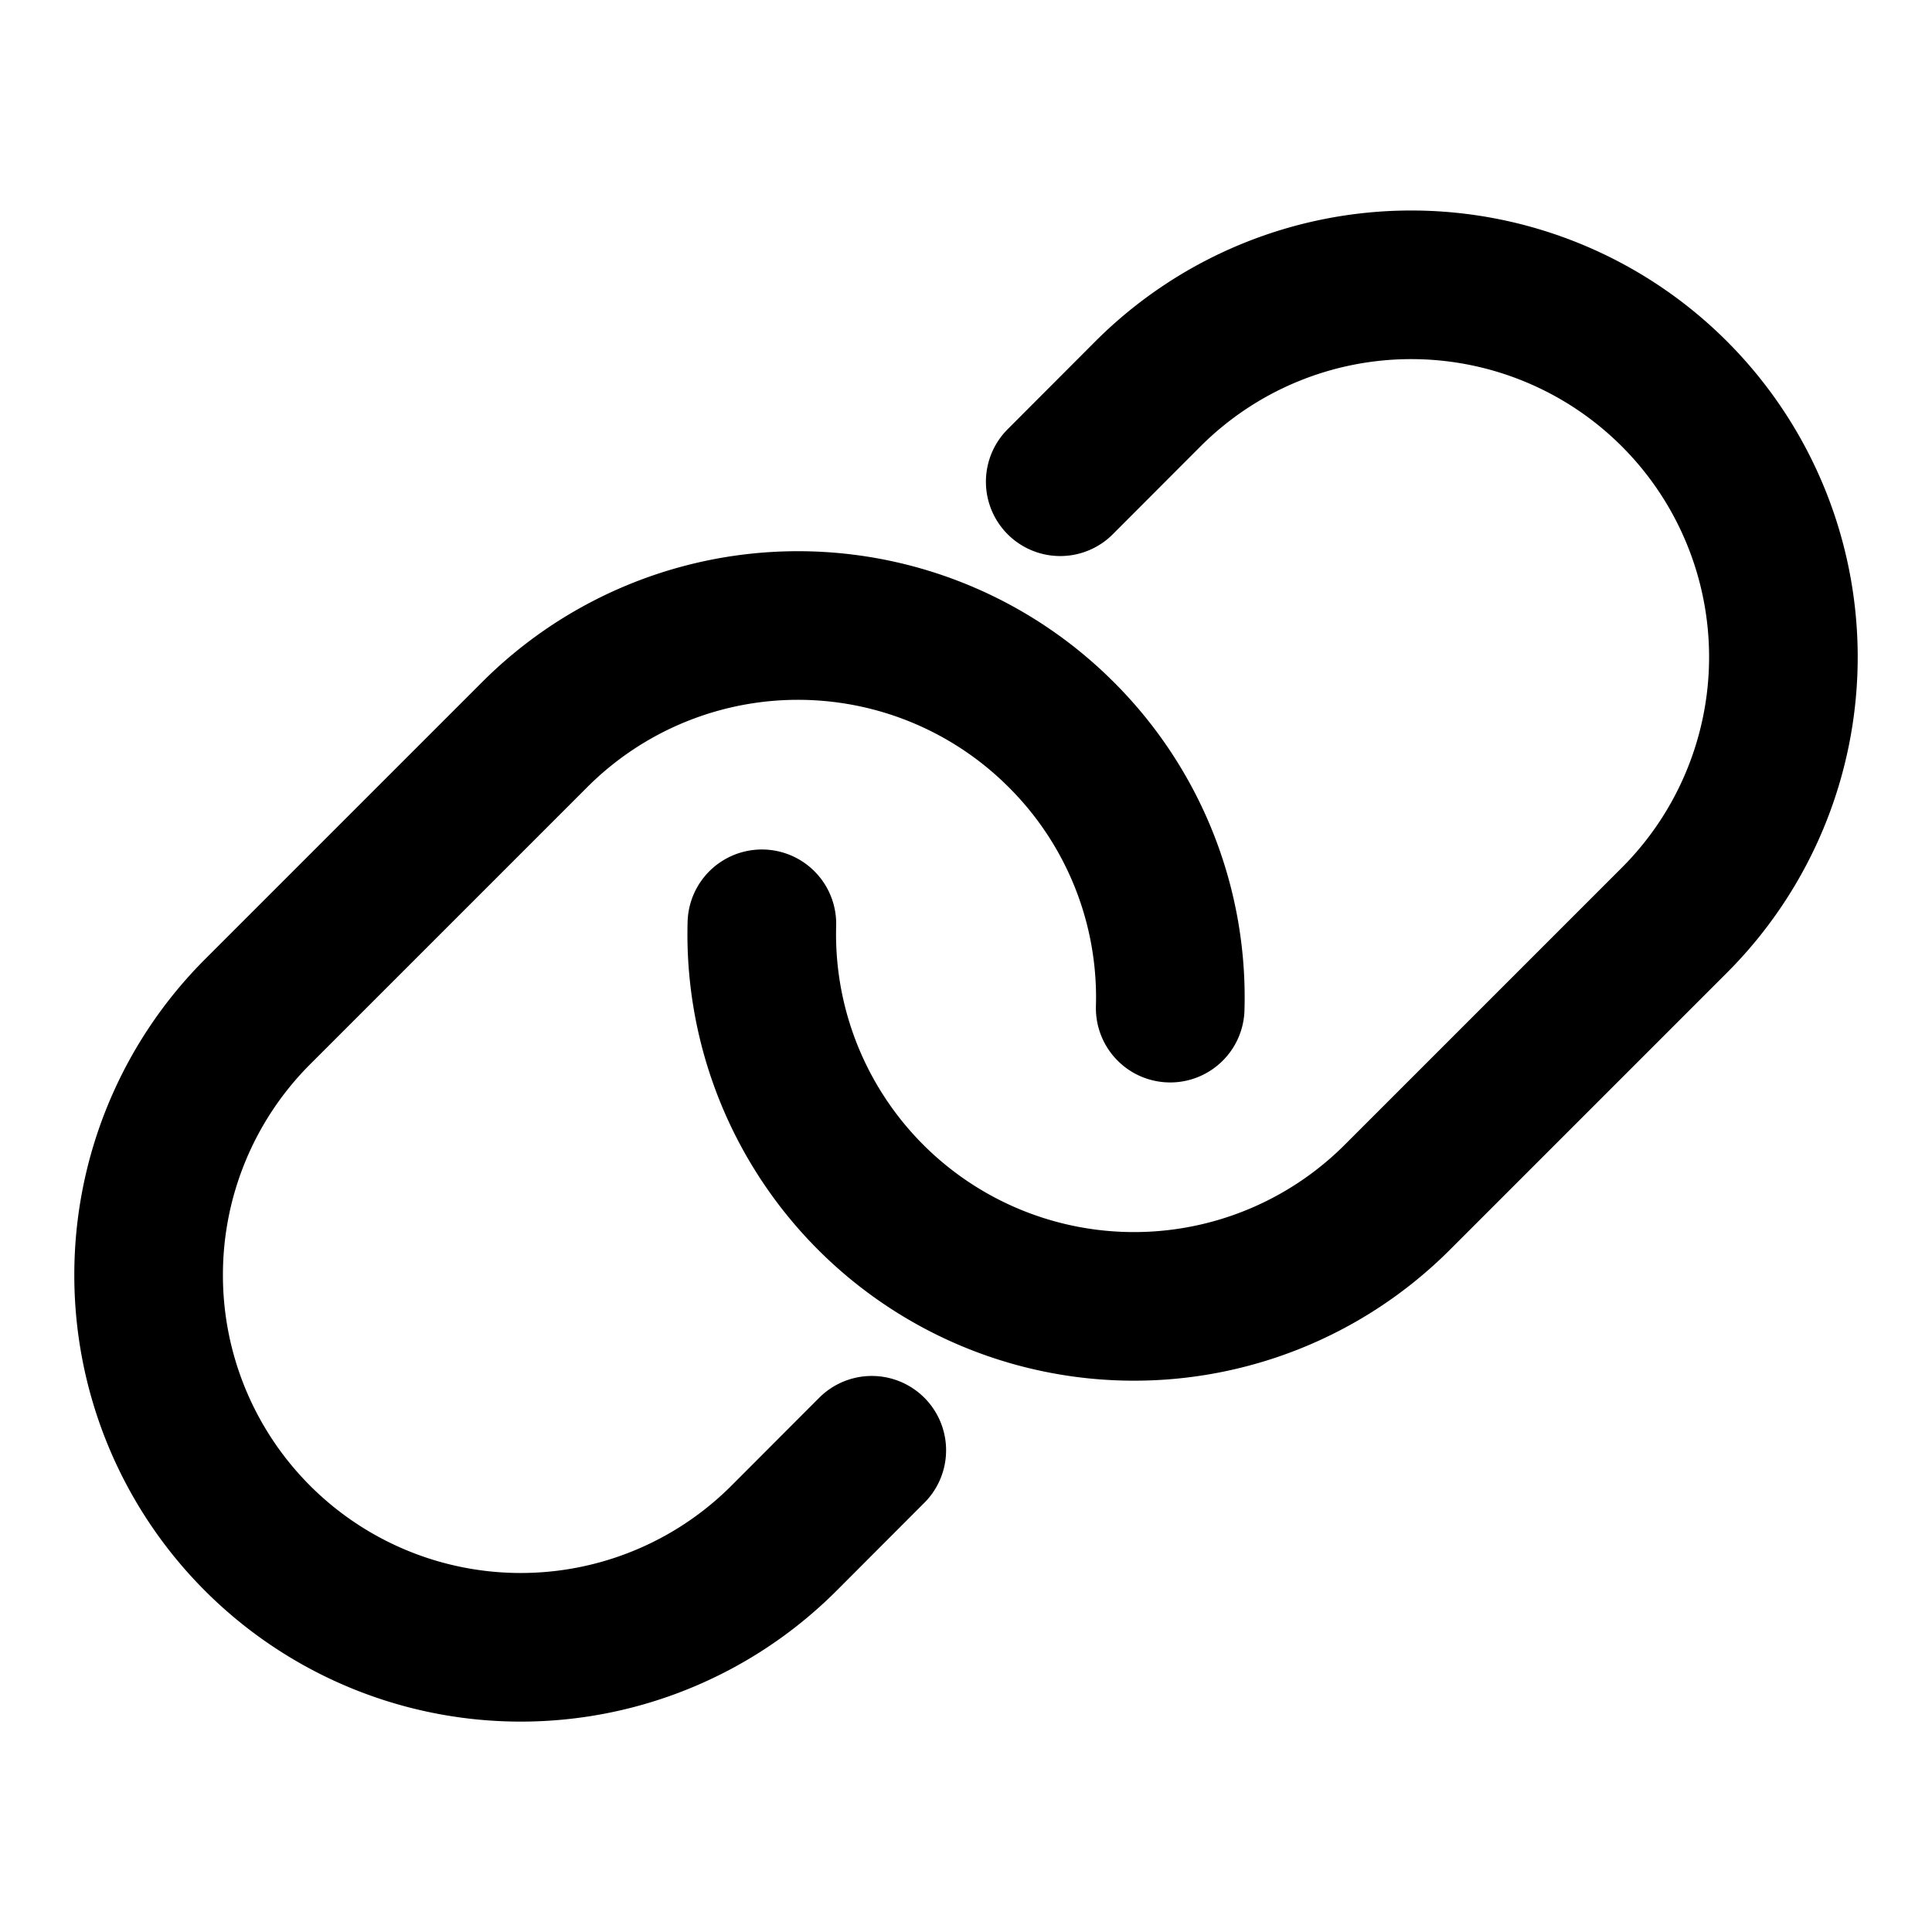 <svg xmlns="http://www.w3.org/2000/svg" width="26" height="26" fill="none"><path stroke="#000" stroke-linecap="round" stroke-linejoin="round" stroke-width="2" d="M14.268 6.483 15.449 5.3a5.008 5.008 0 1 1 7.084 7.084l-2.62 2.62-1.11 1.11a5.01 5.01 0 0 1-8.55-3.682"/><path stroke="#000" stroke-linecap="round" stroke-linejoin="round" stroke-width="2" d="M11.732 19.517 10.551 20.7A5.008 5.008 0 0 1 2 17.153a5.01 5.01 0 0 1 1.467-3.538l3.73-3.73a5.008 5.008 0 0 1 7.083 0 4.99 4.99 0 0 1 1.468 3.682"/></svg>